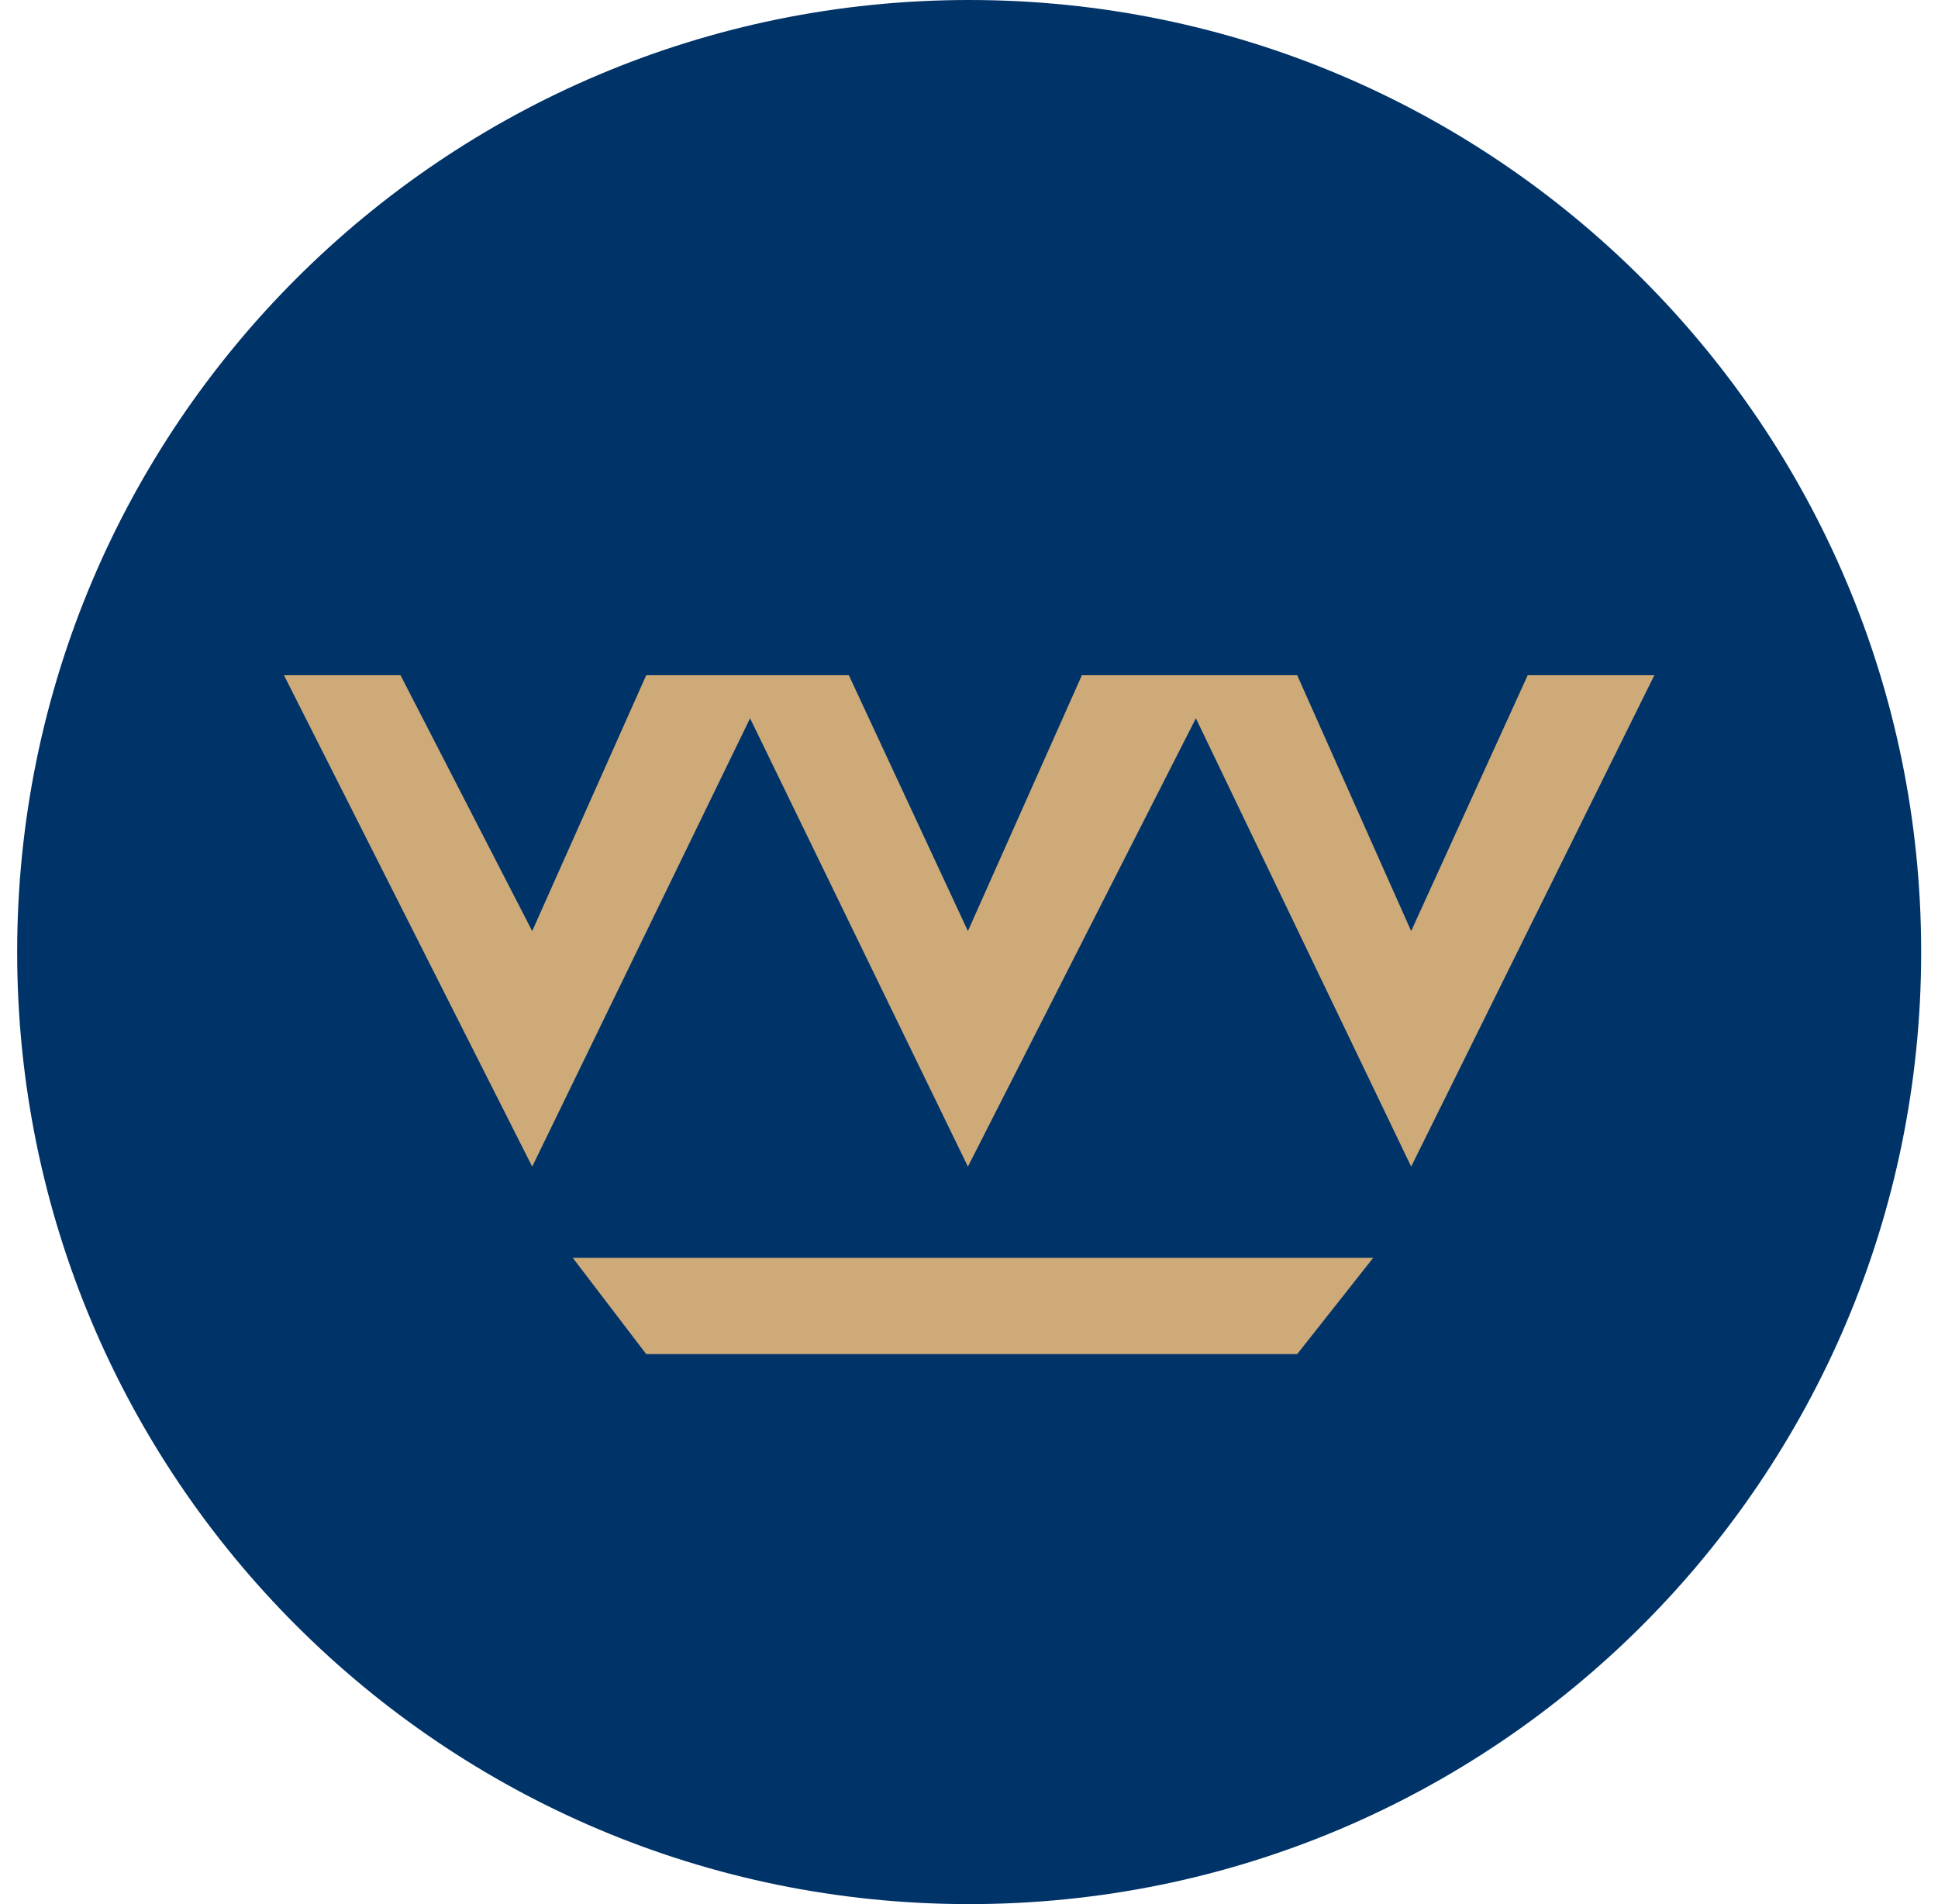 <svg width="57" height="56" viewBox="0 0 57 56" fill="none" xmlns="http://www.w3.org/2000/svg">
<g clip-path="url(#clip0_2778_197)">
<path d="M56.505 28C56.505 12.536 43.969 0 28.505 0C13.041 0 0.505 12.536 0.505 28C0.505 43.464 13.041 56 28.505 56C43.969 56 56.505 43.464 56.505 28Z" fill="#003368"/>
<path d="M15.653 34.31L8.352 19.859H11.78L15.653 27.383L19.006 19.859H24.966L28.468 27.383L31.82 19.859H38.153L41.505 27.383L44.932 19.859H48.657L41.505 34.31L35.173 21.125L28.468 34.31L22.061 21.125L15.653 34.31Z" fill="#CEAA78"/>
<path d="M19.006 39.824L16.846 36.993H40.388L38.153 39.824H19.006Z" fill="#CEAA78"/>
</g>
<defs>
<clipPath id="clip0_2778_197">
<rect width="56" height="56" fill="white" transform="translate(0.505)"/>
</clipPath>
</defs>
</svg>
